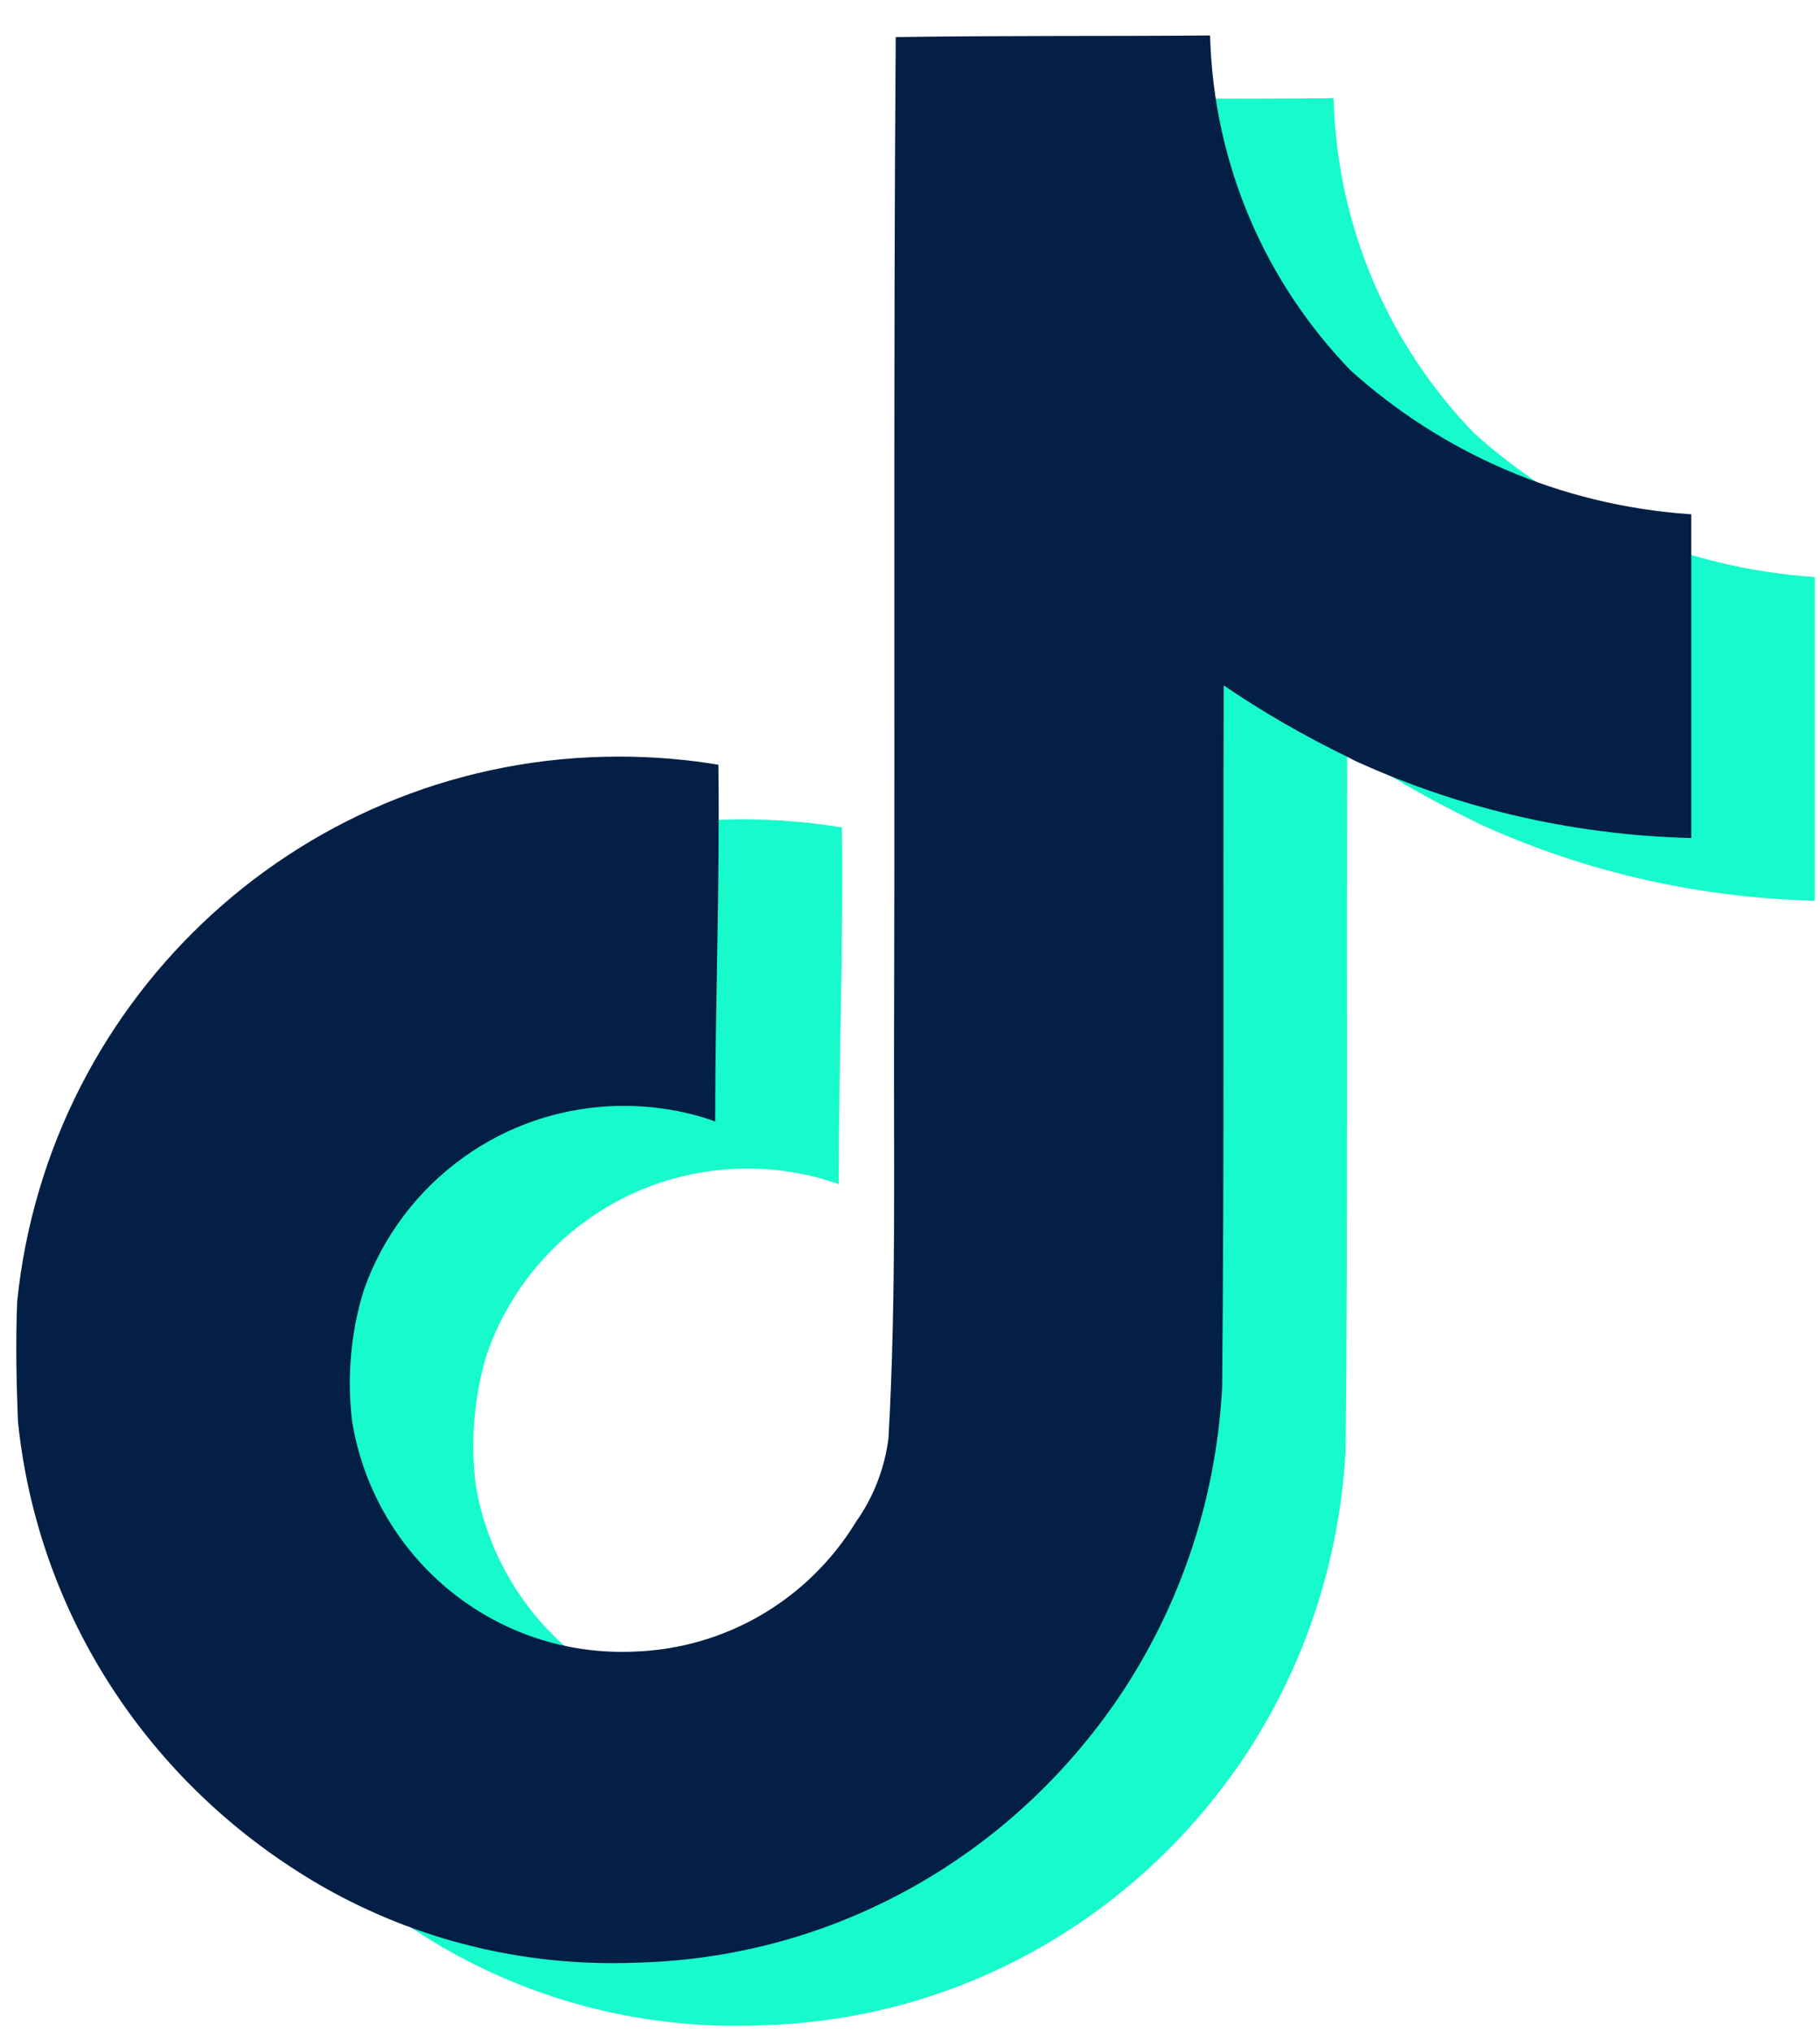 <?xml version="1.0" encoding="UTF-8"?>
<svg xmlns="http://www.w3.org/2000/svg" width="43" height="48" viewBox="0 0 43 48" fill="none">
  <path d="M24.087 2.358C26.574 2.32 29.041 2.34 31.508 2.32C31.59 5.405 32.841 8.181 34.832 10.237L34.829 10.234C36.972 12.165 39.761 13.416 42.834 13.629L42.877 13.632V21.28C39.973 21.207 37.242 20.537 34.781 19.386L34.905 19.438C33.715 18.865 32.708 18.277 31.751 17.621L31.83 17.673C31.812 23.215 31.848 28.756 31.792 34.278C31.635 37.093 30.7 39.659 29.199 41.802L29.23 41.755C26.721 45.348 22.657 47.707 18.035 47.846H18.014C17.827 47.856 17.607 47.86 17.385 47.86C14.758 47.86 12.302 47.128 10.21 45.857L10.27 45.892C6.461 43.6 3.834 39.679 3.348 35.118L3.342 35.056C3.304 34.107 3.286 33.158 3.324 32.228C4.068 24.97 10.149 19.356 17.54 19.356C18.371 19.356 19.185 19.427 19.976 19.562L19.891 19.55C19.929 22.358 19.815 25.168 19.815 27.976C19.173 27.743 18.432 27.608 17.659 27.608C14.822 27.608 12.409 29.422 11.516 31.953L11.502 31.999C11.3 32.647 11.183 33.393 11.183 34.164C11.183 34.477 11.203 34.787 11.239 35.091L11.236 35.054C11.74 38.162 14.404 40.507 17.616 40.507C17.709 40.507 17.8 40.505 17.891 40.501H17.878C20.099 40.434 22.028 39.239 23.119 37.472L23.134 37.445C23.539 36.88 23.817 36.197 23.91 35.454L23.911 35.433C24.101 32.035 24.025 28.658 24.043 25.26C24.062 17.612 24.025 9.982 24.081 2.354L24.087 2.358Z" fill="#17FACC"></path>
  <path d="M21.169 0.876C23.656 0.838 26.123 0.858 28.59 0.838C28.672 3.923 29.923 6.699 31.914 8.755L31.911 8.752C34.054 10.683 36.843 11.934 39.916 12.147L39.959 12.15V19.798C37.055 19.725 34.325 19.055 31.863 17.904L31.987 17.956C30.797 17.383 29.79 16.795 28.833 16.139L28.912 16.191C28.894 21.733 28.93 27.274 28.874 32.797C28.718 35.611 27.782 38.177 26.282 40.32L26.312 40.273C23.803 43.866 19.739 46.225 15.117 46.365H15.096C14.909 46.374 14.689 46.378 14.467 46.378C11.84 46.378 9.384 45.646 7.292 44.375L7.352 44.41C3.543 42.118 0.916 38.197 0.43 33.636L0.424 33.574C0.386 32.625 0.368 31.676 0.406 30.746C1.15 23.488 7.231 17.874 14.622 17.874C15.453 17.874 16.267 17.945 17.058 18.08L16.973 18.068C17.011 20.876 16.897 23.686 16.897 26.494C16.255 26.262 15.514 26.126 14.741 26.126C11.904 26.126 9.491 27.94 8.598 30.471L8.584 30.517C8.382 31.165 8.265 31.911 8.265 32.683C8.265 32.995 8.285 33.305 8.321 33.609L8.318 33.572C8.822 36.68 11.486 39.025 14.698 39.025C14.791 39.025 14.882 39.023 14.973 39.019H14.96C17.181 38.952 19.11 37.757 20.201 35.99L20.216 35.963C20.621 35.398 20.899 34.715 20.992 33.972L20.993 33.951C21.183 30.553 21.107 27.176 21.125 23.778C21.144 16.13 21.107 8.5 21.163 0.872L21.169 0.876Z" fill="#031F46"></path>
</svg>
